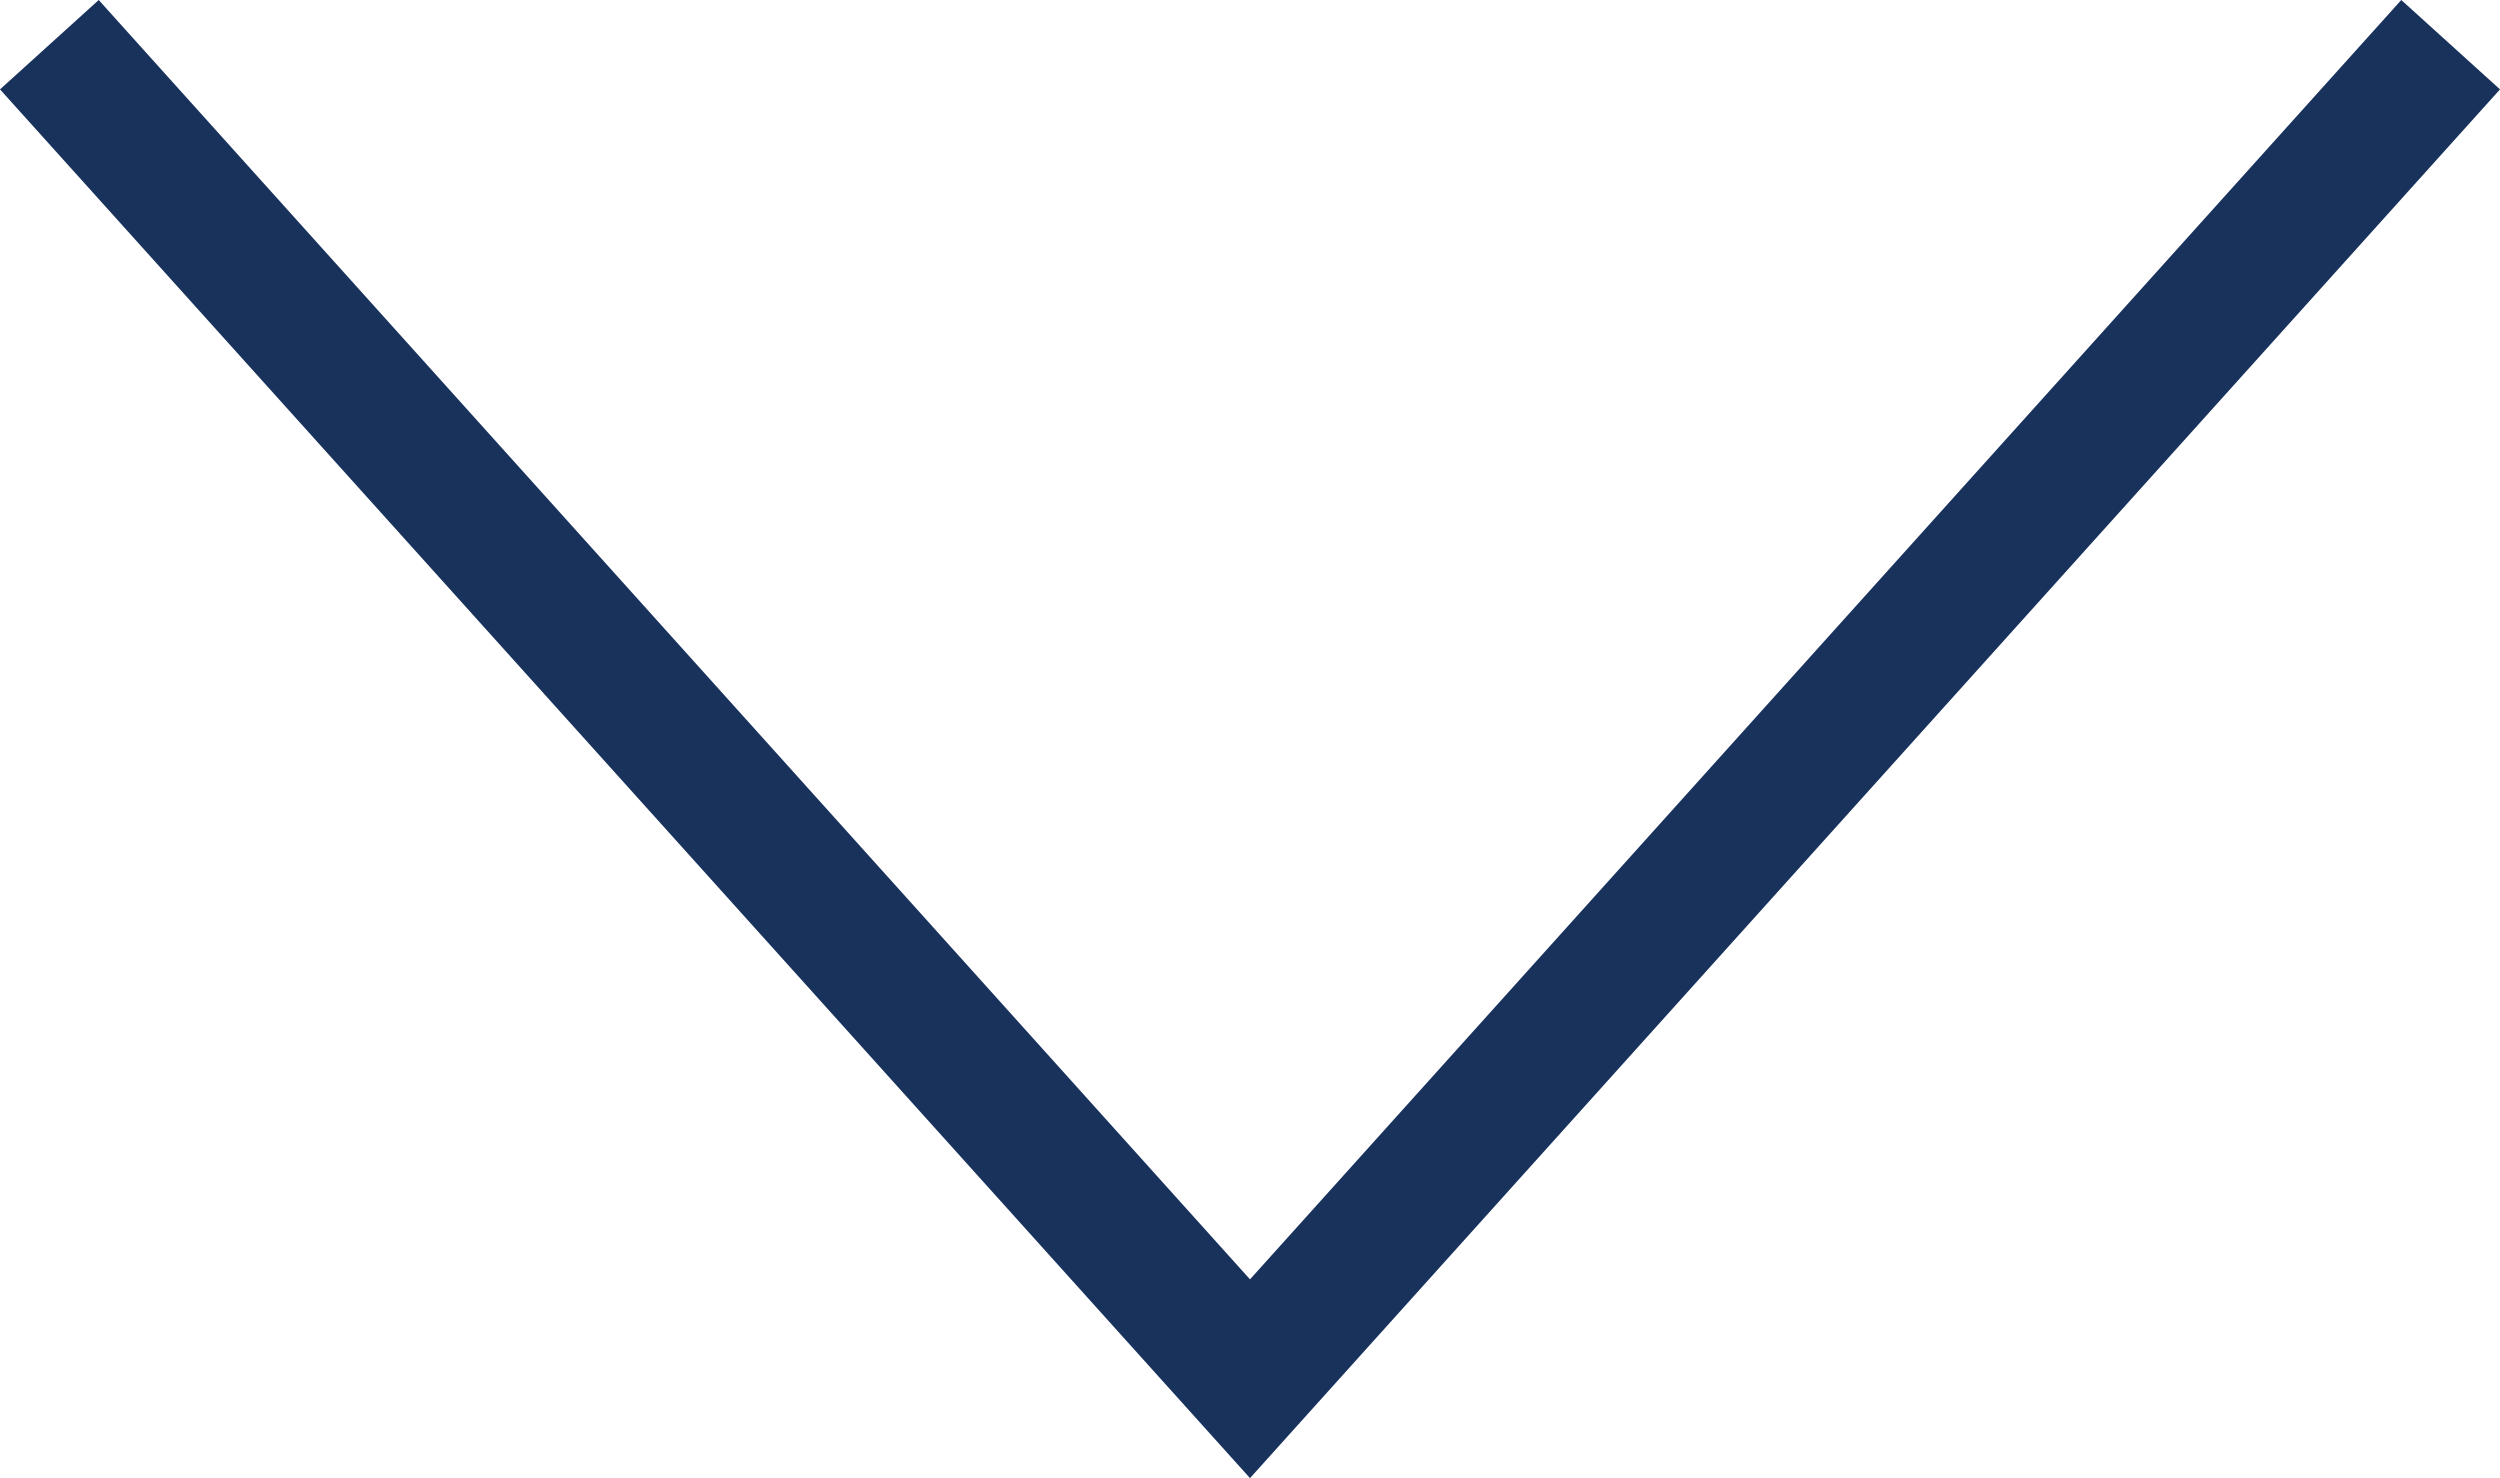 <svg id="Layer_1" data-name="Layer 1" xmlns="http://www.w3.org/2000/svg" viewBox="0 0 18.74 11.08"><defs><style>.cls-1{fill:#19325c;}</style></defs><title>arrow-down</title><polygon class="cls-1" points="0 0.67 0.74 0 9.37 9.59 18 0 18.74 0.67 9.37 11.08 0 0.67"/></svg>